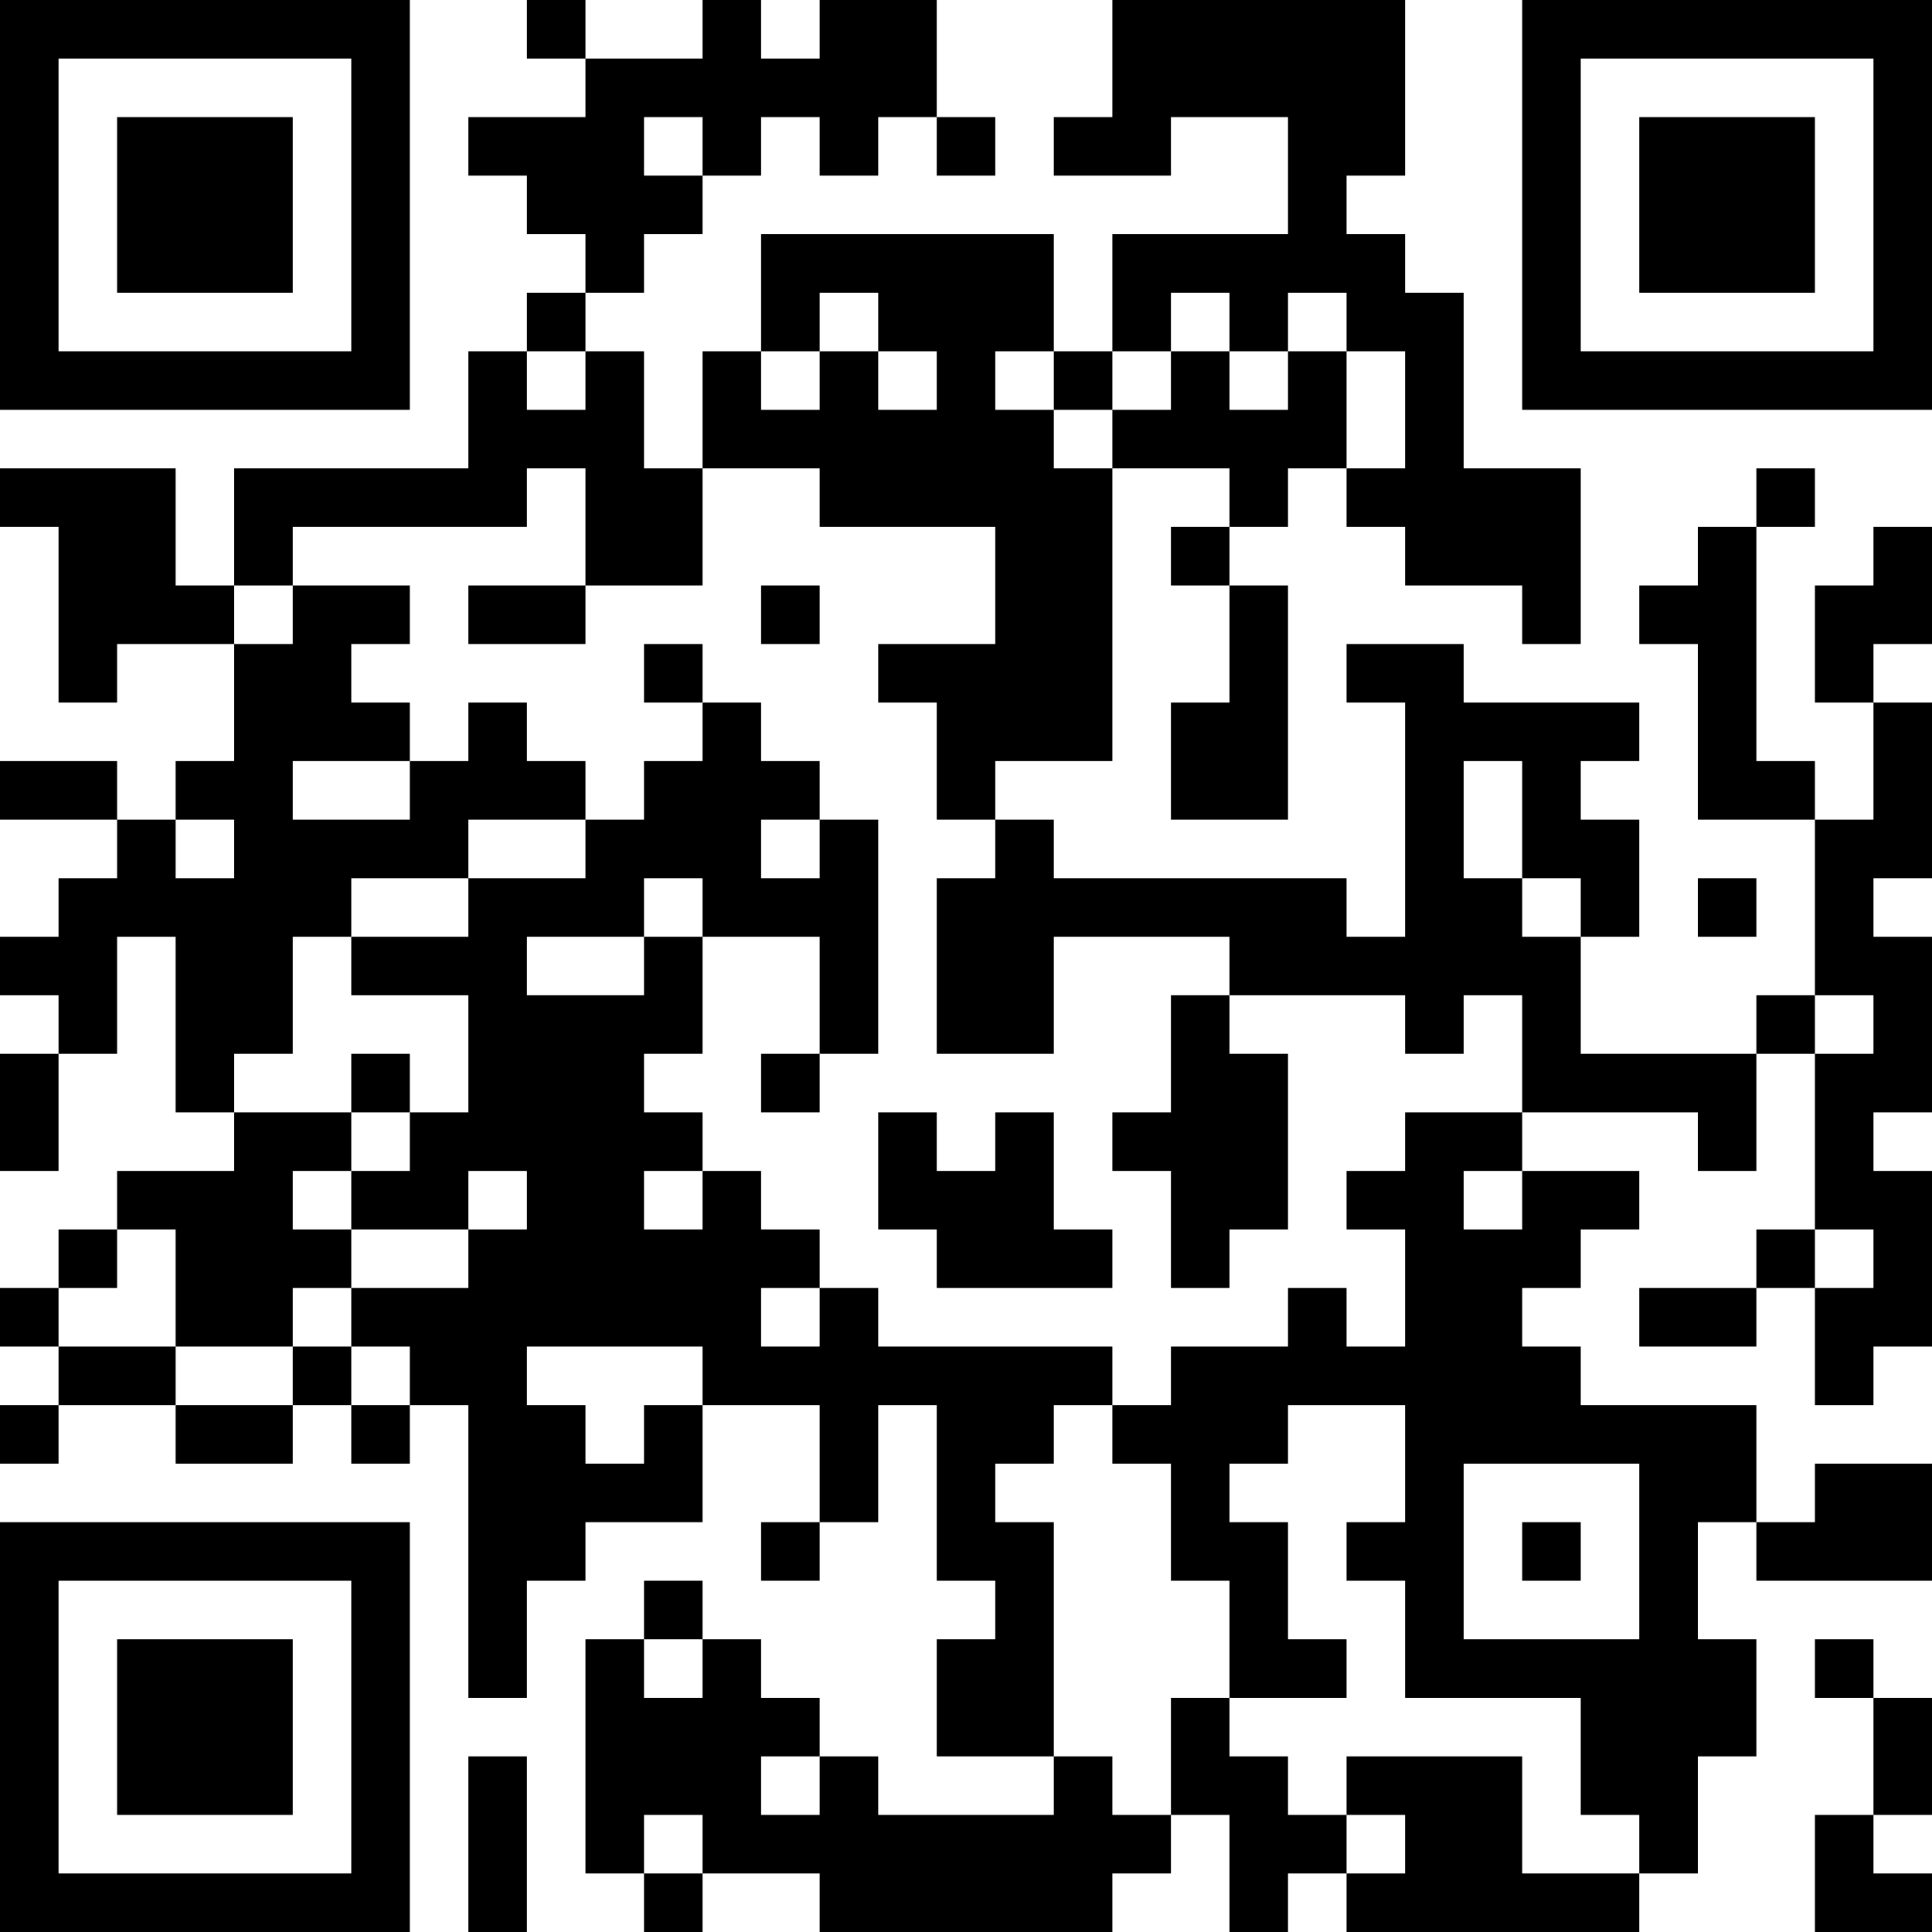 <?xml version="1.0" encoding="UTF-8"?>
<svg xmlns="http://www.w3.org/2000/svg" version="1.1" width="300" height="300" viewBox="0 0 300 300"><rect x="0" y="0" width="300" height="300" fill="#ffffff"/><g transform="scale(9.091)"><g transform="translate(0,0)"><path fill-rule="evenodd" d="M9 0L9 1L10 1L10 2L8 2L8 3L9 3L9 4L10 4L10 5L9 5L9 6L8 6L8 8L4 8L4 10L3 10L3 8L0 8L0 9L1 9L1 12L2 12L2 11L4 11L4 13L3 13L3 14L2 14L2 13L0 13L0 14L2 14L2 15L1 15L1 16L0 16L0 17L1 17L1 18L0 18L0 20L1 20L1 18L2 18L2 16L3 16L3 19L4 19L4 20L2 20L2 21L1 21L1 22L0 22L0 23L1 23L1 24L0 24L0 25L1 25L1 24L3 24L3 25L5 25L5 24L6 24L6 25L7 25L7 24L8 24L8 29L9 29L9 27L10 27L10 26L12 26L12 24L14 24L14 26L13 26L13 27L14 27L14 26L15 26L15 24L16 24L16 27L17 27L17 28L16 28L16 30L18 30L18 31L15 31L15 30L14 30L14 29L13 29L13 28L12 28L12 27L11 27L11 28L10 28L10 32L11 32L11 33L12 33L12 32L14 32L14 33L19 33L19 32L20 32L20 31L21 31L21 33L22 33L22 32L23 32L23 33L28 33L28 32L29 32L29 30L30 30L30 28L29 28L29 26L30 26L30 27L33 27L33 25L31 25L31 26L30 26L30 24L27 24L27 23L26 23L26 22L27 22L27 21L28 21L28 20L26 20L26 19L29 19L29 20L30 20L30 18L31 18L31 21L30 21L30 22L28 22L28 23L30 23L30 22L31 22L31 24L32 24L32 23L33 23L33 20L32 20L32 19L33 19L33 16L32 16L32 15L33 15L33 12L32 12L32 11L33 11L33 9L32 9L32 10L31 10L31 12L32 12L32 14L31 14L31 13L30 13L30 9L31 9L31 8L30 8L30 9L29 9L29 10L28 10L28 11L29 11L29 14L31 14L31 17L30 17L30 18L27 18L27 16L28 16L28 14L27 14L27 13L28 13L28 12L25 12L25 11L23 11L23 12L24 12L24 16L23 16L23 15L18 15L18 14L17 14L17 13L19 13L19 8L21 8L21 9L20 9L20 10L21 10L21 12L20 12L20 14L22 14L22 10L21 10L21 9L22 9L22 8L23 8L23 9L24 9L24 10L26 10L26 11L27 11L27 8L25 8L25 5L24 5L24 4L23 4L23 3L24 3L24 0L19 0L19 2L18 2L18 3L20 3L20 2L22 2L22 4L19 4L19 6L18 6L18 4L13 4L13 6L12 6L12 8L11 8L11 6L10 6L10 5L11 5L11 4L12 4L12 3L13 3L13 2L14 2L14 3L15 3L15 2L16 2L16 3L17 3L17 2L16 2L16 0L14 0L14 1L13 1L13 0L12 0L12 1L10 1L10 0ZM11 2L11 3L12 3L12 2ZM14 5L14 6L13 6L13 7L14 7L14 6L15 6L15 7L16 7L16 6L15 6L15 5ZM20 5L20 6L19 6L19 7L18 7L18 6L17 6L17 7L18 7L18 8L19 8L19 7L20 7L20 6L21 6L21 7L22 7L22 6L23 6L23 8L24 8L24 6L23 6L23 5L22 5L22 6L21 6L21 5ZM9 6L9 7L10 7L10 6ZM9 8L9 9L5 9L5 10L4 10L4 11L5 11L5 10L7 10L7 11L6 11L6 12L7 12L7 13L5 13L5 14L7 14L7 13L8 13L8 12L9 12L9 13L10 13L10 14L8 14L8 15L6 15L6 16L5 16L5 18L4 18L4 19L6 19L6 20L5 20L5 21L6 21L6 22L5 22L5 23L3 23L3 21L2 21L2 22L1 22L1 23L3 23L3 24L5 24L5 23L6 23L6 24L7 24L7 23L6 23L6 22L8 22L8 21L9 21L9 20L8 20L8 21L6 21L6 20L7 20L7 19L8 19L8 17L6 17L6 16L8 16L8 15L10 15L10 14L11 14L11 13L12 13L12 12L13 12L13 13L14 13L14 14L13 14L13 15L14 15L14 14L15 14L15 18L14 18L14 16L12 16L12 15L11 15L11 16L9 16L9 17L11 17L11 16L12 16L12 18L11 18L11 19L12 19L12 20L11 20L11 21L12 21L12 20L13 20L13 21L14 21L14 22L13 22L13 23L14 23L14 22L15 22L15 23L19 23L19 24L18 24L18 25L17 25L17 26L18 26L18 30L19 30L19 31L20 31L20 29L21 29L21 30L22 30L22 31L23 31L23 32L24 32L24 31L23 31L23 30L26 30L26 32L28 32L28 31L27 31L27 29L24 29L24 27L23 27L23 26L24 26L24 24L22 24L22 25L21 25L21 26L22 26L22 28L23 28L23 29L21 29L21 27L20 27L20 25L19 25L19 24L20 24L20 23L22 23L22 22L23 22L23 23L24 23L24 21L23 21L23 20L24 20L24 19L26 19L26 17L25 17L25 18L24 18L24 17L21 17L21 16L18 16L18 18L16 18L16 15L17 15L17 14L16 14L16 12L15 12L15 11L17 11L17 9L14 9L14 8L12 8L12 10L10 10L10 8ZM8 10L8 11L10 11L10 10ZM13 10L13 11L14 11L14 10ZM11 11L11 12L12 12L12 11ZM25 13L25 15L26 15L26 16L27 16L27 15L26 15L26 13ZM3 14L3 15L4 15L4 14ZM29 15L29 16L30 16L30 15ZM20 17L20 19L19 19L19 20L20 20L20 22L21 22L21 21L22 21L22 18L21 18L21 17ZM31 17L31 18L32 18L32 17ZM6 18L6 19L7 19L7 18ZM13 18L13 19L14 19L14 18ZM15 19L15 21L16 21L16 22L19 22L19 21L18 21L18 19L17 19L17 20L16 20L16 19ZM25 20L25 21L26 21L26 20ZM31 21L31 22L32 22L32 21ZM9 23L9 24L10 24L10 25L11 25L11 24L12 24L12 23ZM25 25L25 28L28 28L28 25ZM26 26L26 27L27 27L27 26ZM11 28L11 29L12 29L12 28ZM31 28L31 29L32 29L32 31L31 31L31 33L33 33L33 32L32 32L32 31L33 31L33 29L32 29L32 28ZM8 30L8 33L9 33L9 30ZM13 30L13 31L14 31L14 30ZM11 31L11 32L12 32L12 31ZM0 0L0 7L7 7L7 0ZM1 1L1 6L6 6L6 1ZM2 2L2 5L5 5L5 2ZM26 0L26 7L33 7L33 0ZM27 1L27 6L32 6L32 1ZM28 2L28 5L31 5L31 2ZM0 26L0 33L7 33L7 26ZM1 27L1 32L6 32L6 27ZM2 28L2 31L5 31L5 28Z" fill="#000000"/></g></g></svg>

